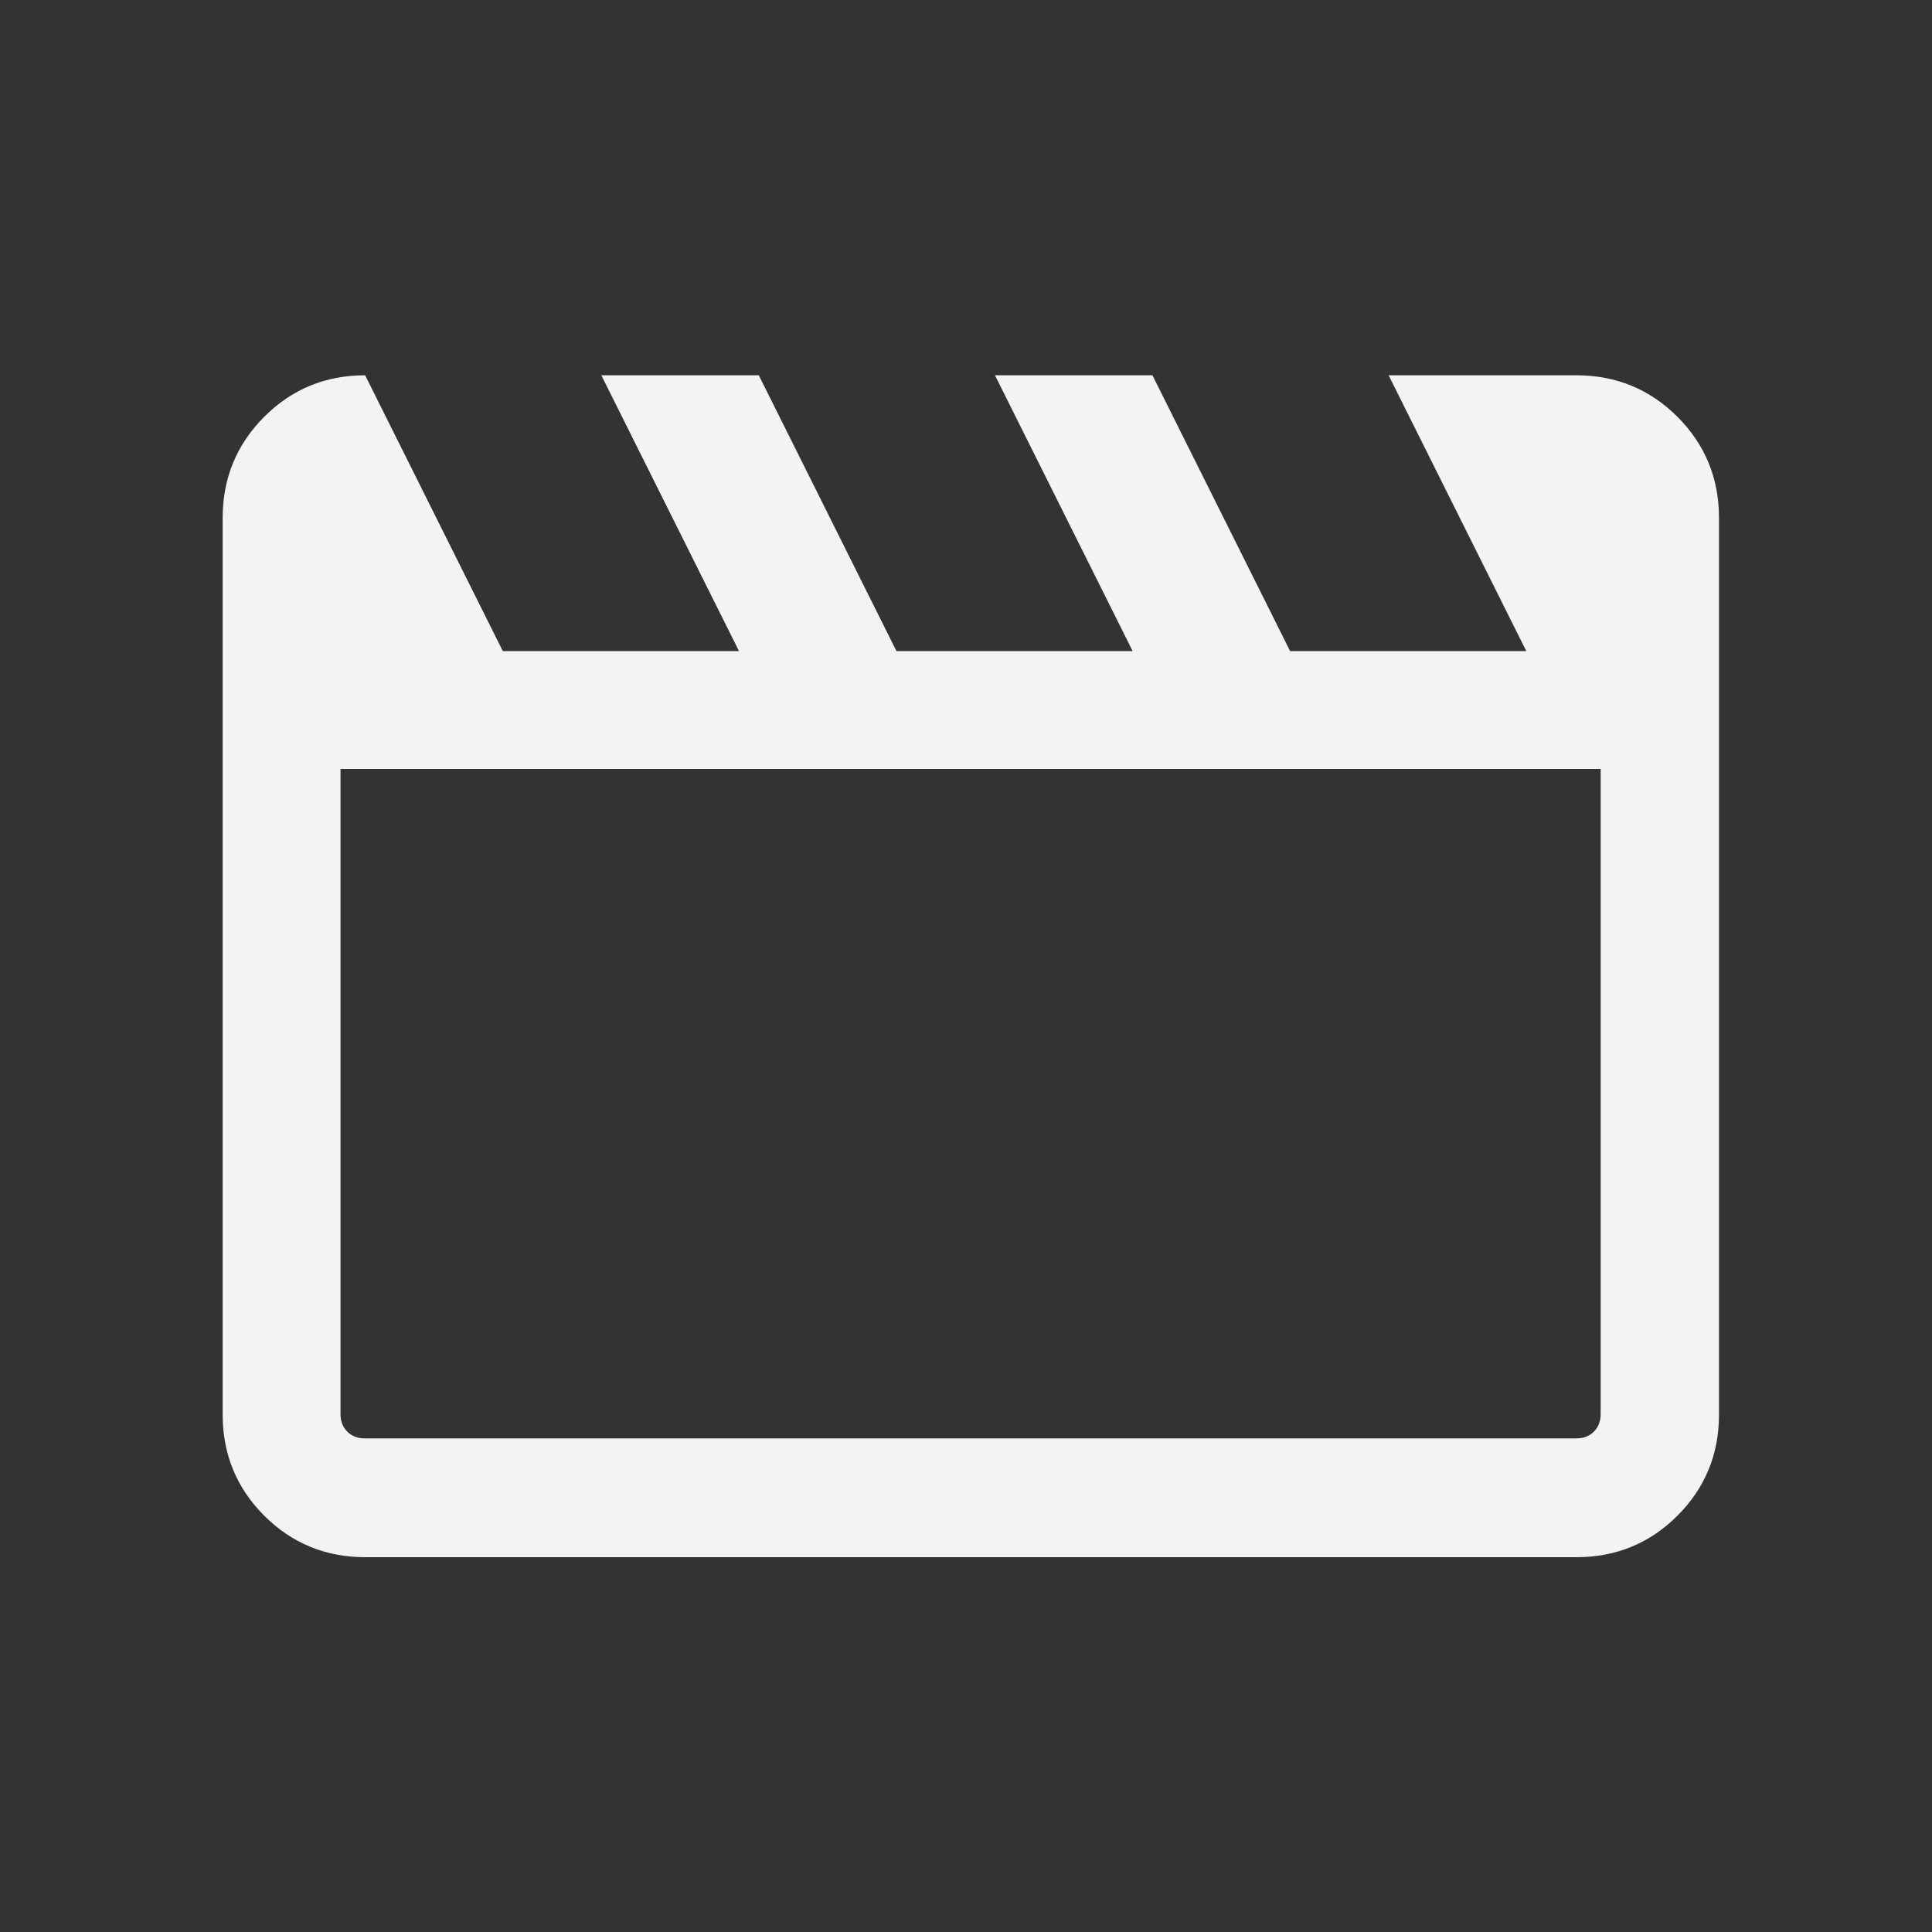 <svg xmlns="http://www.w3.org/2000/svg" xmlns:xlink="http://www.w3.org/1999/xlink" id="Layer_1" x="0px" y="0px" viewBox="0 0 400 400" style="enable-background:new 0 0 400 400;" xml:space="preserve"><rect x="0" y="0" width="400" height="400" fill="#333333" stroke="none"/><style type="text/css">	.st0{fill:#F3F3F3;}	.st1{fill:#FFFFFF;}	.st2{fill:#FFFFFF;stroke:#FFFFFF;stroke-width:9;stroke-miterlimit:10;}	.st3{stroke:#FFFFFF;stroke-width:5;stroke-miterlimit:10;}	.st4{fill:#7C15DB;}	.st5{fill:#1291E2;}	.st6{fill:#E8F102;}	.st7{fill:#DC0B9F;}	.st8{fill:#FB5B12;}	.st9{fill:#00FC8A;}	.st10{fill:#F3F3F3;stroke:#F3F3F3;stroke-width:10;stroke-miterlimit:10;}	.st11{fill:#0F91E2;}	.st12{fill:none;stroke:#000000;stroke-width:4;stroke-miterlimit:10;}	.st13{fill:#7C16DB;}	.st14{fill:#E10B97;}	.st15{fill:none;}</style><path class="st0" d="M75.6,77.7l28.5,57.1H153l-28.5-57.1h32.6l28.5,57.1h48.9L206,77.7h32.6l28.5,57.1h48.9l-28.5-57.1h38.9 c8.2,0,15.2,2.9,20.9,8.6s8.6,12.7,8.6,20.9v185.7c0,8.2-2.9,15.2-8.6,20.9s-12.7,8.6-20.9,8.6H75.6c-8.2,0-15.2-2.9-20.9-8.6 s-8.6-12.7-8.6-20.9V107.2c0-8.2,2.9-15.2,8.6-20.9S67.3,77.7,75.6,77.7z M70.5,159.2v133.6c0,1.5,0.5,2.7,1.4,3.6 c0.9,0.9,2.1,1.4,3.6,1.4h250.9c1.5,0,2.7-0.5,3.6-1.4c0.9-0.9,1.4-2.1,1.4-3.6V159.2H70.5z M70.5,159.2v138.6V159.2z"></path></svg>